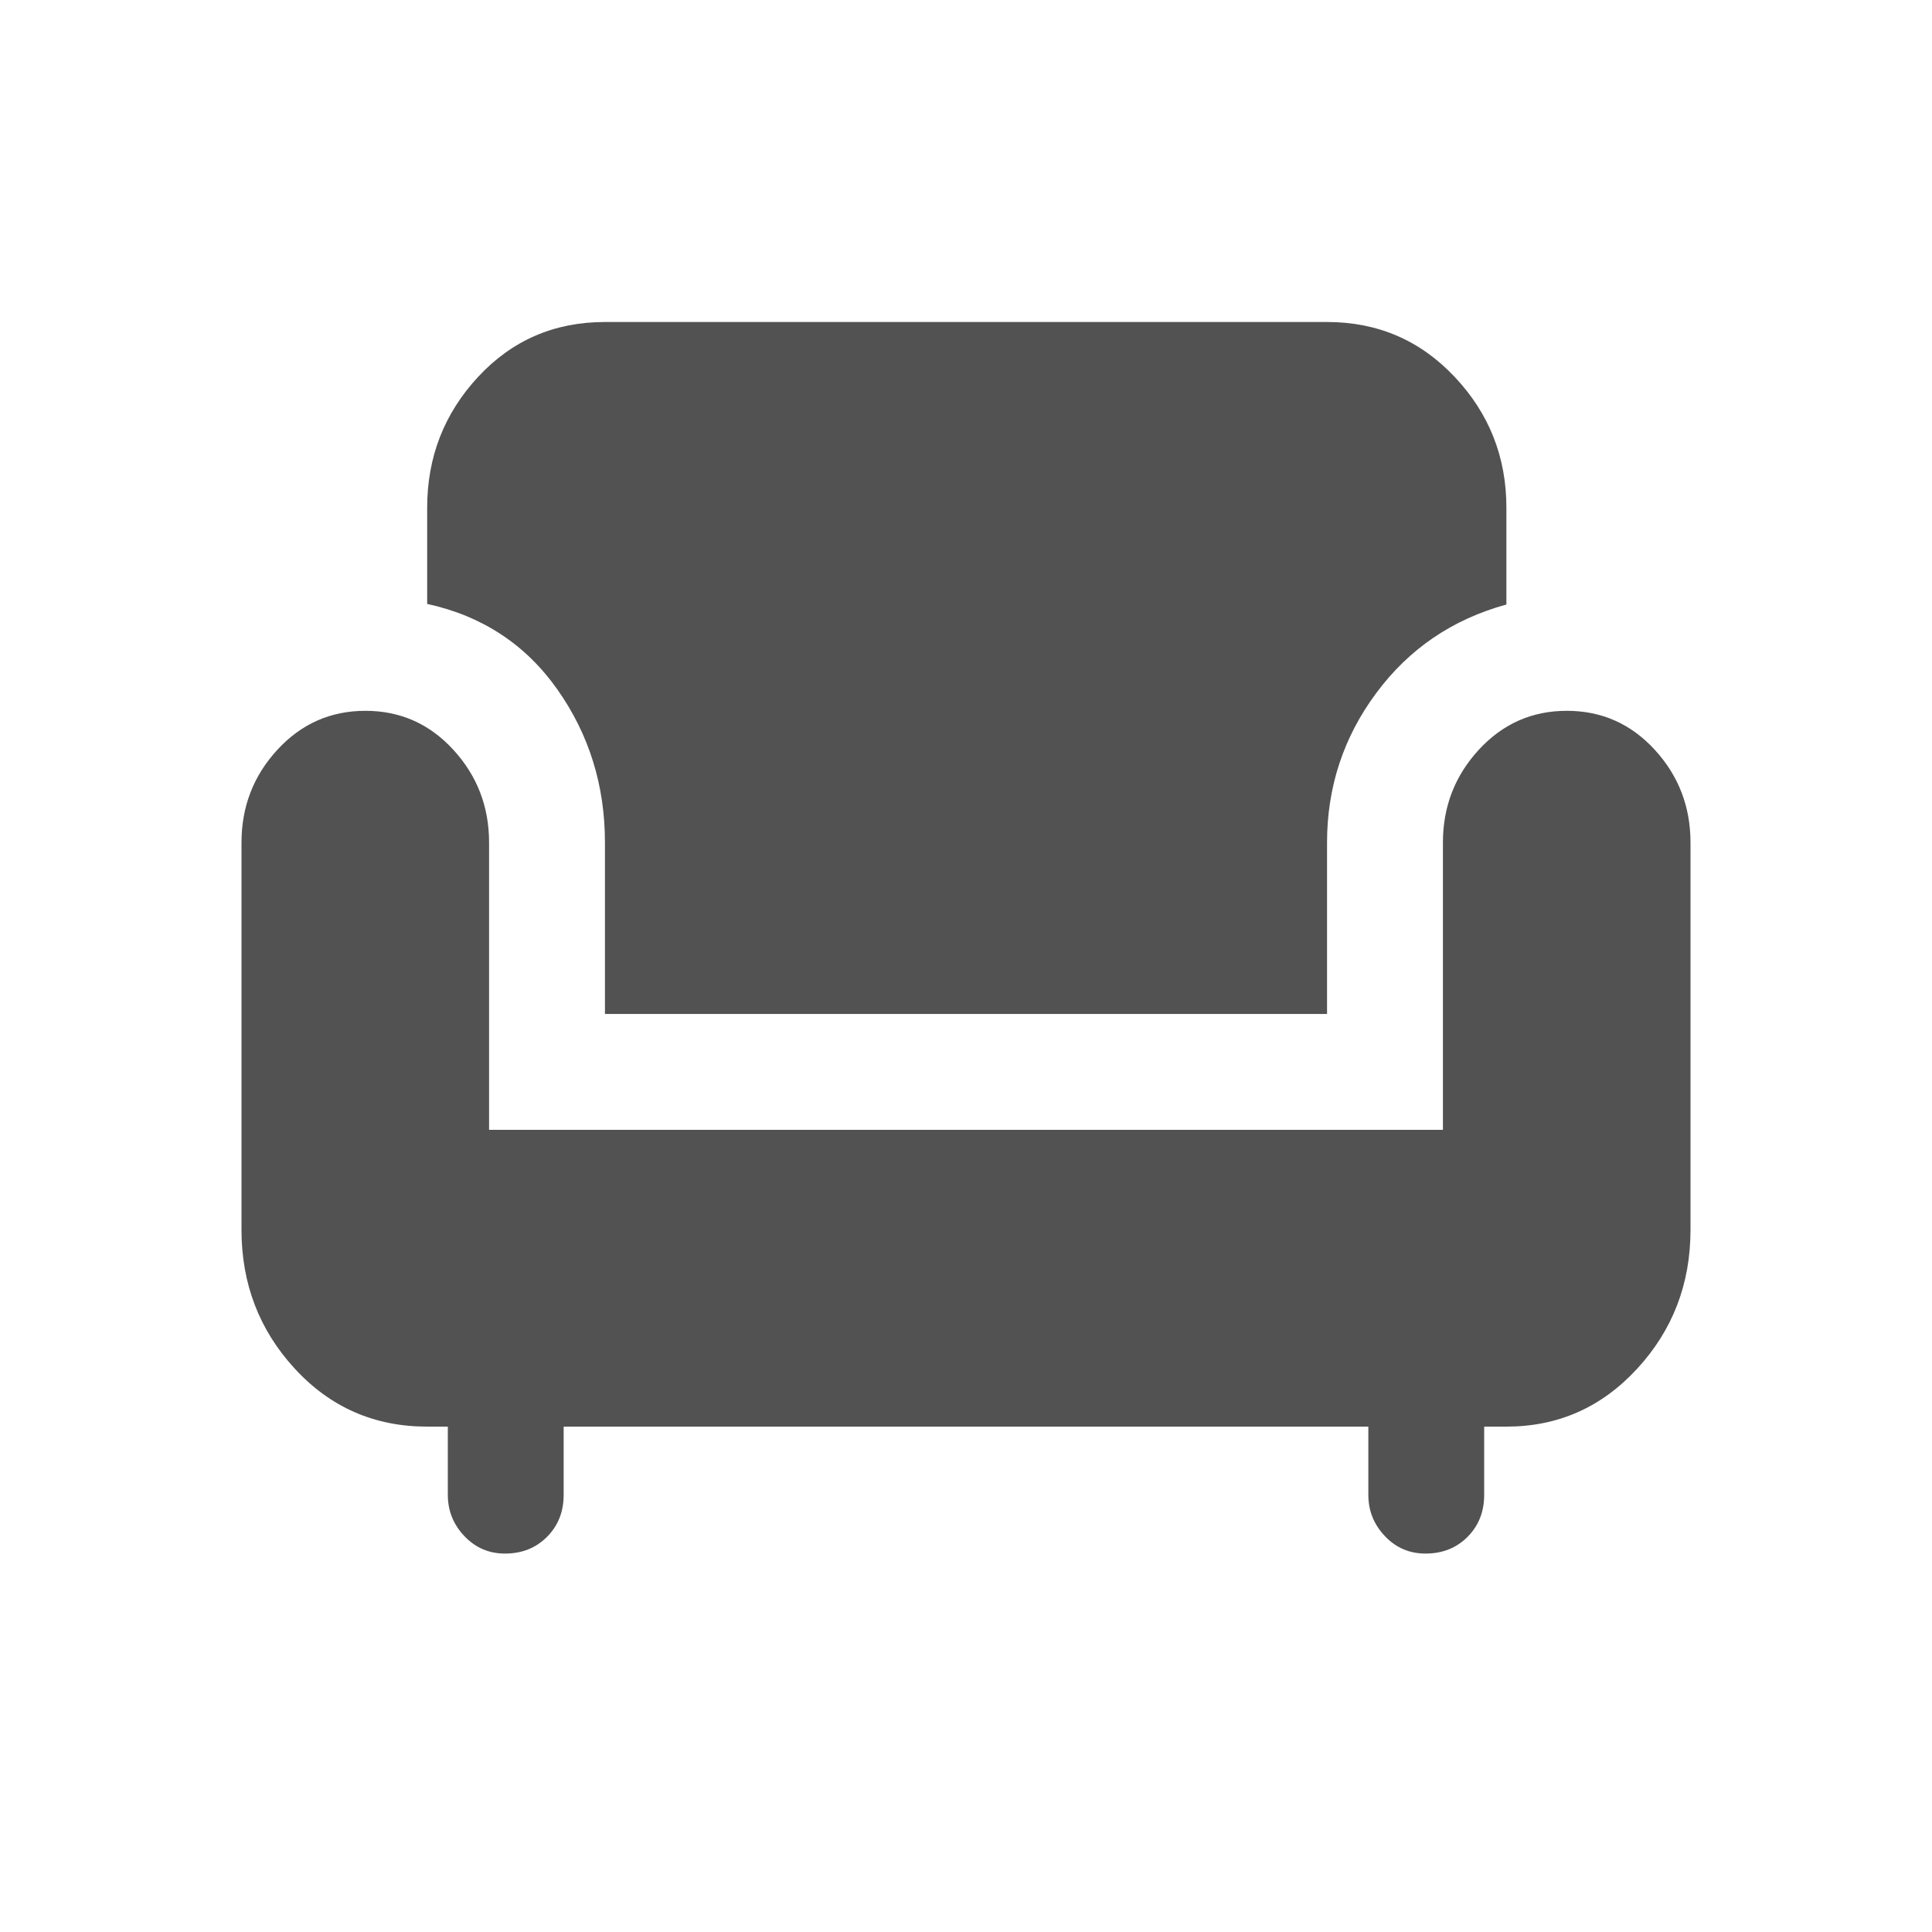 <svg width="48" height="48" viewBox="0 0 48 48" fill="none" xmlns="http://www.w3.org/2000/svg">
<path d="M12.546 38.598C12.149 38.598 11.813 38.454 11.538 38.165C11.263 37.876 11.126 37.534 11.126 37.139V35.444H10.613C9.303 35.444 8.207 34.964 7.324 34.004C6.441 33.045 6 31.895 6 30.554V20.933C6 20.042 6.297 19.274 6.89 18.629C7.484 17.983 8.213 17.66 9.079 17.66C9.944 17.66 10.672 17.983 11.264 18.629C11.855 19.274 12.151 20.042 12.151 20.933V28.07H35.849V20.933C35.849 20.042 36.146 19.274 36.739 18.629C37.333 17.983 38.062 17.66 38.928 17.66C39.793 17.66 40.521 17.983 41.113 18.629C41.704 19.274 42 20.042 42 20.933V30.554C42 31.895 41.559 33.045 40.676 34.004C39.793 34.964 38.71 35.444 37.426 35.444H36.874V37.139C36.874 37.559 36.736 37.907 36.46 38.184C36.184 38.46 35.836 38.598 35.416 38.598C35.018 38.598 34.682 38.454 34.408 38.165C34.133 37.876 33.996 37.534 33.996 37.139V35.444H14.004V37.139C14.004 37.558 13.866 37.906 13.59 38.183C13.314 38.46 12.966 38.598 12.546 38.598ZM15.03 25.192V20.933C15.03 19.514 14.635 18.245 13.847 17.128C13.058 16.011 11.98 15.303 10.613 15.004V12.613C10.613 11.356 11.035 10.273 11.878 9.364C12.722 8.455 13.772 8 15.03 8H32.97C34.228 8 35.285 8.455 36.141 9.364C36.998 10.273 37.426 11.356 37.426 12.613V15.019C36.085 15.387 35.008 16.12 34.193 17.218C33.378 18.316 32.97 19.554 32.97 20.933V25.192H15.03Z" fill="#525252"/>
</svg>
